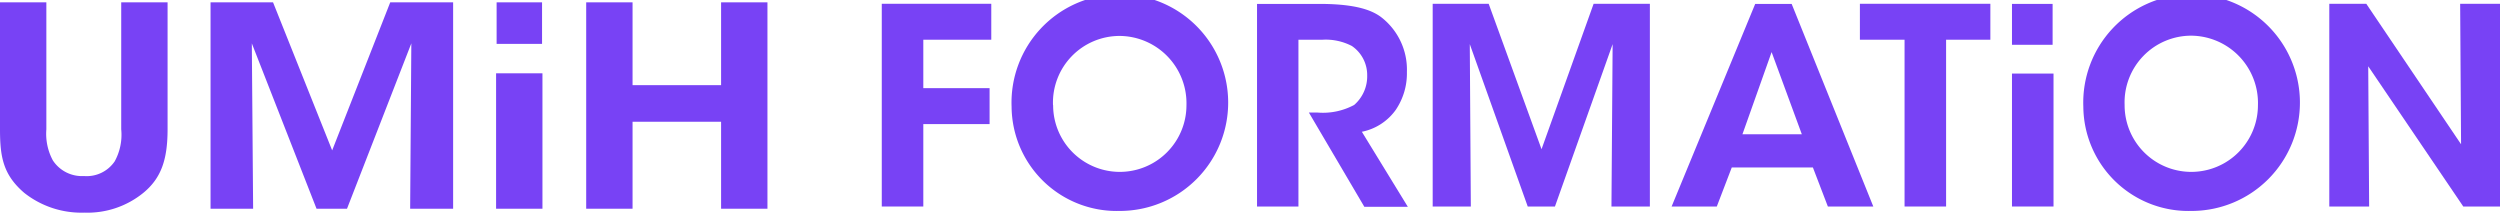 <svg xmlns="http://www.w3.org/2000/svg" viewBox="0 0 192 16.33"><defs><style>.cls-1{fill:#7842f5;}</style></defs><g id="Calque_2" data-name="Calque 2"><g id="Contenu"><path class="cls-1" d="M3.56.18V9.93a4.31,4.31,0,0,0,.5,2.39,2.67,2.67,0,0,0,2.39,1.2,2.6,2.6,0,0,0,2.36-1.13,4.25,4.25,0,0,0,.5-2.46V.18h3.56V9.93c0,2.35-.5,3.76-1.86,4.88a6.79,6.79,0,0,1-4.54,1.52,7.07,7.07,0,0,1-4.61-1.52C.24,13.42,0,12.05,0,9.93V.18Z"/><polygon class="cls-1" points="16.17 16.03 16.17 0.18 20.97 0.18 25.51 11.55 29.97 0.18 34.8 0.18 34.8 16.03 31.5 16.03 31.59 3.33 26.65 16.03 24.31 16.03 19.34 3.33 19.44 16.03 16.17 16.03"/><polygon class="cls-1" points="45.02 16.03 45.02 0.18 48.58 0.18 48.58 6.54 55.38 6.54 55.38 0.18 58.94 0.18 58.94 16.03 55.38 16.03 55.38 9.35 48.58 9.35 48.58 16.03 45.02 16.03"/><rect class="cls-1" x="38.1" y="5.63" width="3.56" height="10.4"/><rect class="cls-1" x="38.14" y="0.18" width="3.49" height="3.19"/><polygon class="cls-1" points="67.72 0.29 76.13 0.29 76.13 3.05 70.91 3.05 70.91 6.77 76 6.77 76 9.53 70.91 9.53 70.91 15.86 67.72 15.86 67.72 0.29"/><path class="cls-1" d="M80.88,8.08a5.12,5.12,0,1,0,10.24,0A5.17,5.17,0,0,0,86,2.76a5.12,5.12,0,0,0-5.13,5.3Zm-3.19.12a8.32,8.32,0,1,1,8.28,8A8.07,8.07,0,0,1,77.69,8.2Z"/><path class="cls-1" d="M96.54.3h4.79c2.46,0,3.87.37,4.72,1a5.09,5.09,0,0,1,2,4.23,5,5,0,0,1-.85,2.9,4.21,4.21,0,0,1-2.61,1.69l3.53,5.76h-3.34l-4.26-7.24h.62A5.07,5.07,0,0,0,104,8.06a2.91,2.91,0,0,0,1-2.27,2.7,2.7,0,0,0-1.18-2.26,4.36,4.36,0,0,0-2.25-.48H99.72V15.86H96.54Z"/><polygon class="cls-1" points="110.03 15.86 110.03 0.29 114.33 0.29 118.39 11.46 122.39 0.29 126.71 0.29 126.71 15.86 123.76 15.86 123.85 3.39 119.42 15.86 117.33 15.86 112.88 3.39 112.96 15.86 110.03 15.86"/><path class="cls-1" d="M136.06,4l-2.24,6.31h4.56Zm-4.21,11.86h-3.47L134.8.3h2.8l6.27,15.56h-3.49l-1.15-3H133Z"/><polygon class="cls-1" points="146.27 3.05 142.84 3.05 142.84 0.29 152.86 0.29 152.86 3.05 149.46 3.05 149.46 15.86 146.27 15.86 146.27 3.05"/><path class="cls-1" d="M163.17,8.08a5.12,5.12,0,1,0,10.24,0,5.17,5.17,0,0,0-5.11-5.34,5.12,5.12,0,0,0-5.13,5.3ZM160,8.2a8.32,8.32,0,1,1,8.28,8A8.07,8.07,0,0,1,160,8.2Z"/><polygon class="cls-1" points="189.01 11.08 188.94 0.29 192 0.29 192 15.86 189.18 15.86 181.88 5.09 181.95 15.86 178.89 15.86 178.89 0.29 181.73 0.29 189.01 11.08"/><rect class="cls-1" x="154.52" y="5.65" width="3.19" height="10.21"/><rect class="cls-1" x="154.52" y="0.3" width="3.12" height="3.14"/></g></g></svg>